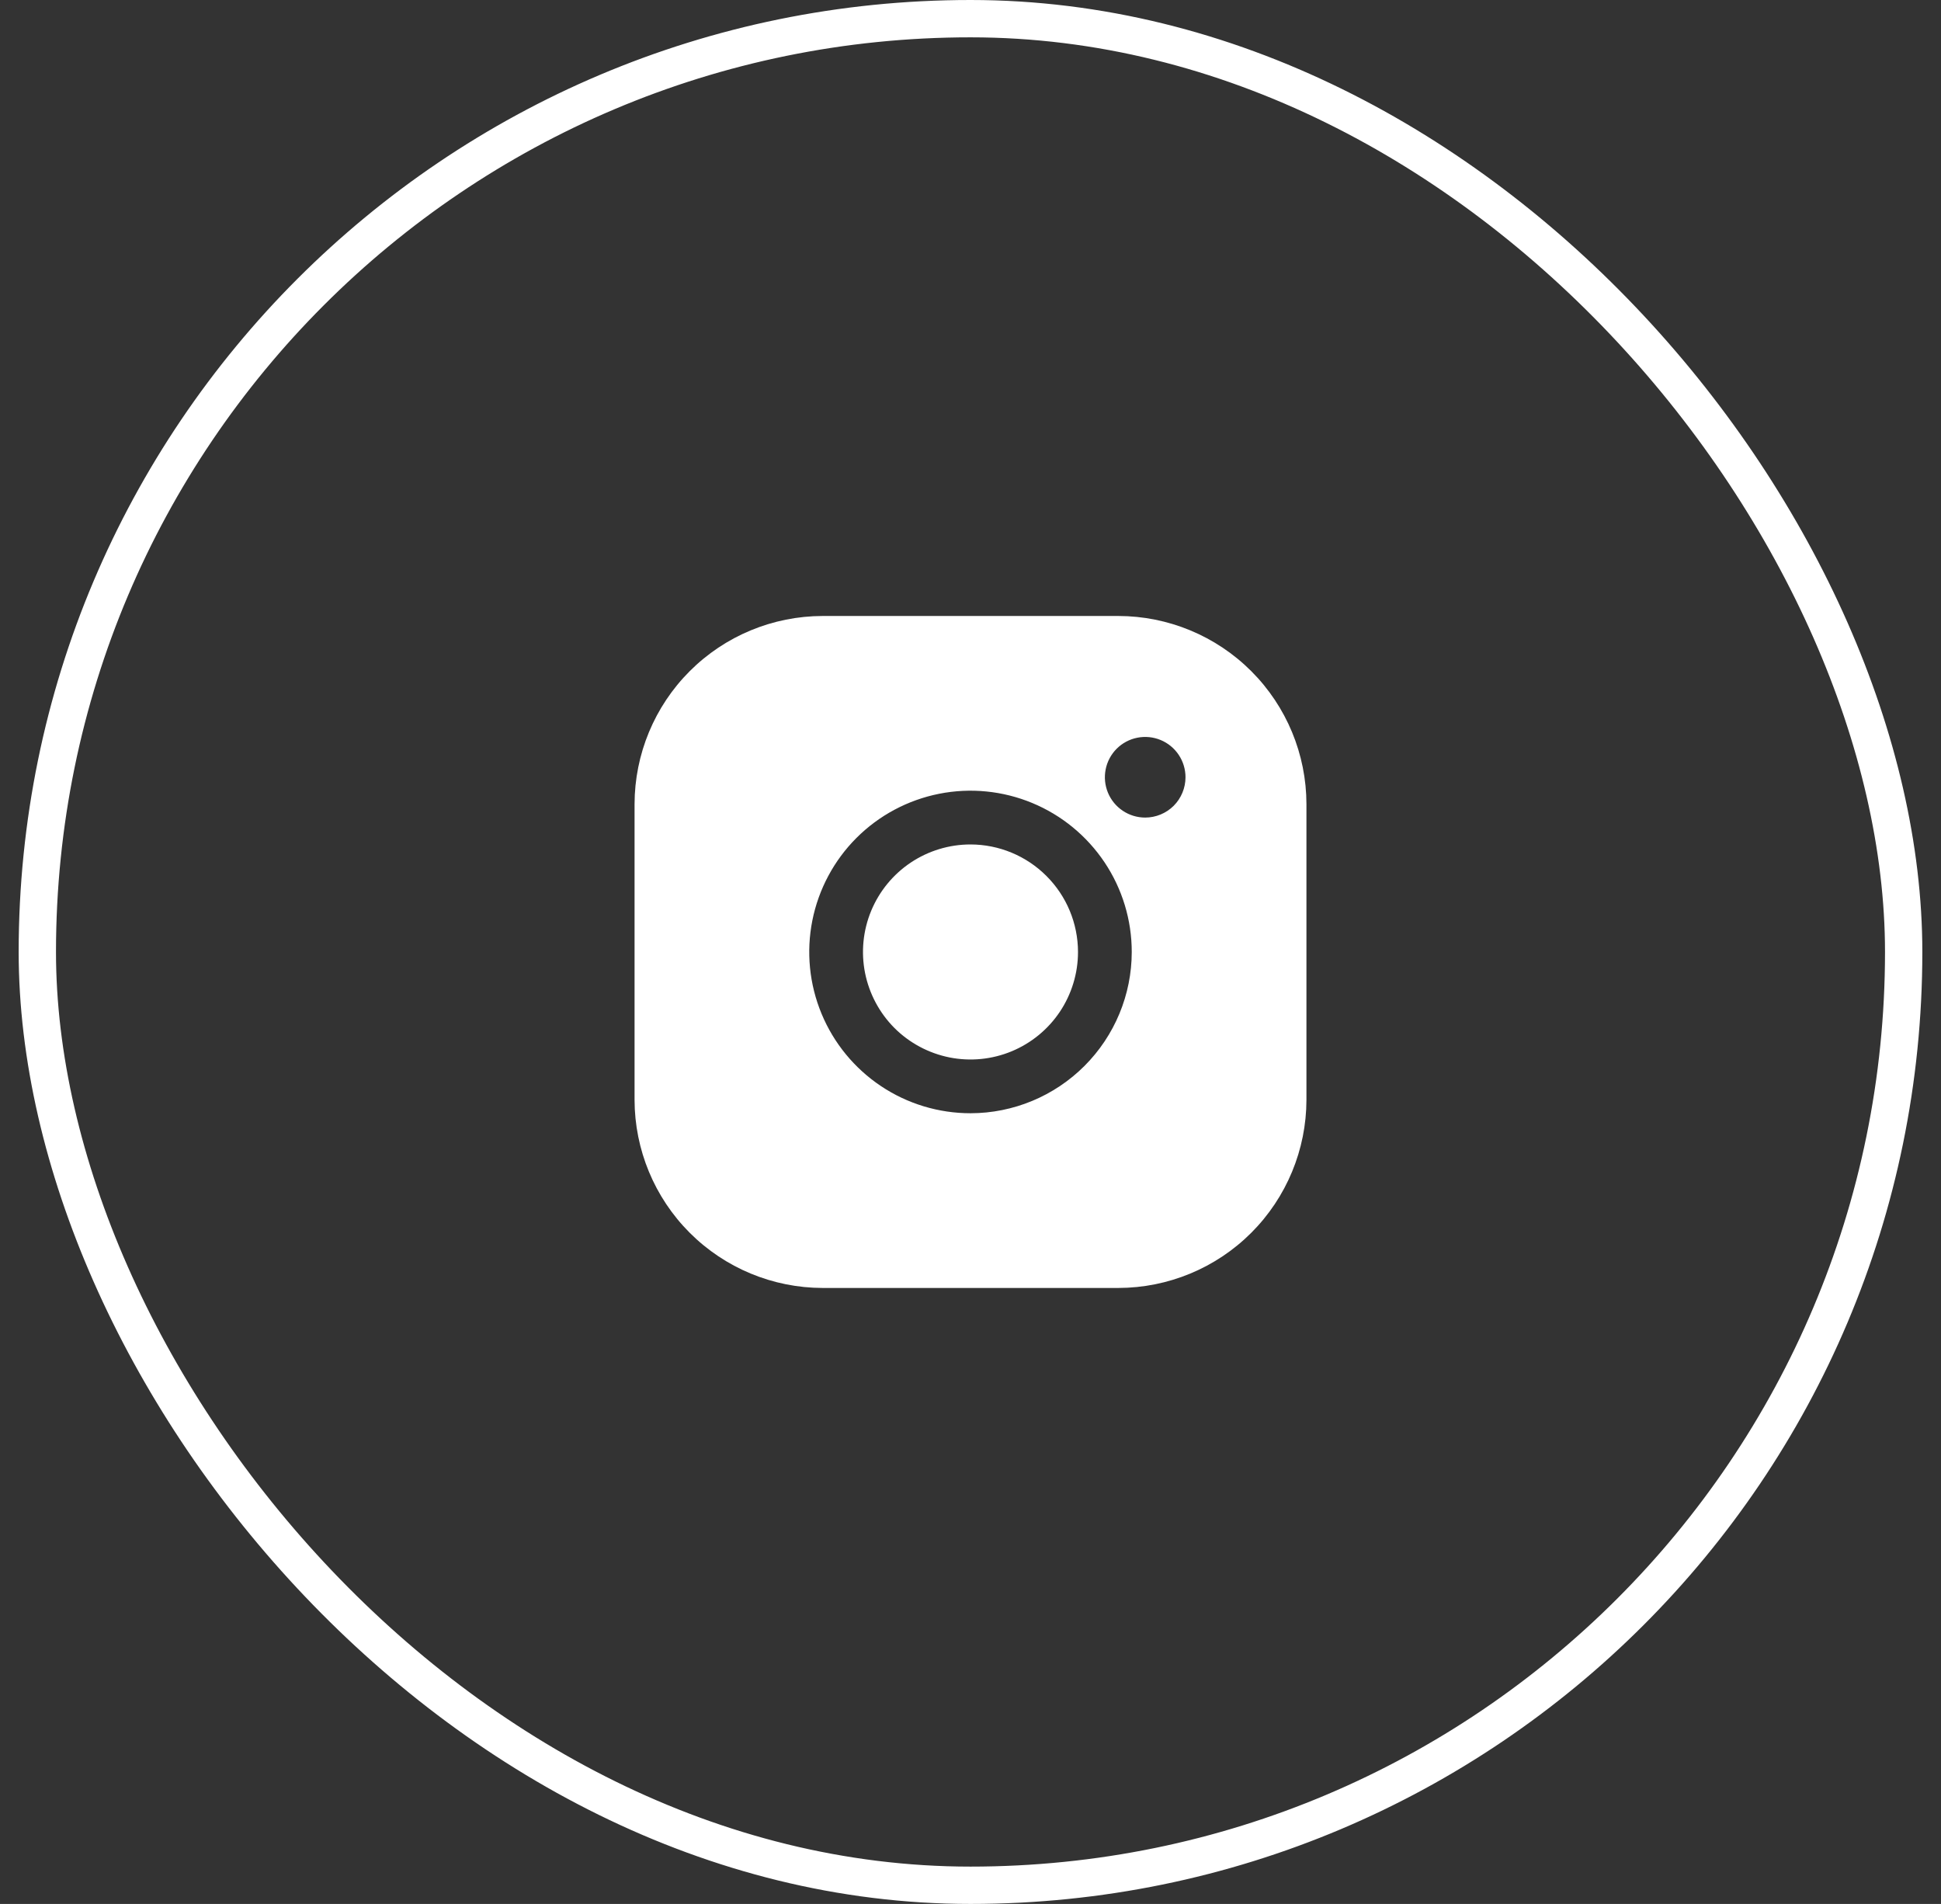 <?xml version="1.0" encoding="UTF-8"?> <svg xmlns="http://www.w3.org/2000/svg" width="52" height="51" viewBox="0 0 52 51" fill="none"><rect x="0" y="0" width="52" height="51" fill="#333333" stroke="none"/> <rect x="1" y="0.5" width="50" height="50" rx="25" stroke="white"></rect> <path d="M28.88 25.5C28.88 26.07 28.711 26.626 28.395 27.1C28.078 27.574 27.628 27.943 27.102 28.161C26.576 28.379 25.997 28.436 25.438 28.325C24.88 28.213 24.366 27.939 23.963 27.537C23.561 27.134 23.287 26.62 23.175 26.062C23.064 25.503 23.121 24.924 23.339 24.398C23.557 23.872 23.926 23.422 24.4 23.105C24.874 22.789 25.43 22.62 26 22.62C26.764 22.621 27.496 22.925 28.035 23.465C28.575 24.004 28.879 24.736 28.88 25.5ZM35 21.54V29.46C34.998 30.796 34.467 32.077 33.522 33.022C32.577 33.967 31.296 34.498 29.96 34.5H22.04C20.704 34.498 19.423 33.967 18.478 33.022C17.533 32.077 17.002 30.796 17 29.46V21.54C17.002 20.204 17.533 18.923 18.478 17.978C19.423 17.033 20.704 16.502 22.04 16.5H29.96C31.296 16.502 32.577 17.033 33.522 17.978C34.467 18.923 34.998 20.204 35 21.54ZM30.32 25.5C30.32 24.646 30.067 23.81 29.592 23.1C29.117 22.39 28.443 21.836 27.653 21.509C26.864 21.182 25.995 21.096 25.157 21.263C24.319 21.43 23.549 21.841 22.945 22.445C22.341 23.049 21.93 23.819 21.763 24.657C21.596 25.495 21.682 26.364 22.009 27.153C22.336 27.943 22.89 28.617 23.6 29.092C24.31 29.567 25.146 29.82 26 29.82C27.145 29.819 28.243 29.363 29.053 28.553C29.863 27.743 30.319 26.645 30.32 25.5ZM31.76 20.82C31.76 20.606 31.697 20.398 31.578 20.22C31.459 20.042 31.291 19.904 31.093 19.822C30.896 19.741 30.679 19.719 30.469 19.761C30.26 19.802 30.067 19.905 29.916 20.056C29.765 20.207 29.662 20.4 29.621 20.609C29.579 20.819 29.601 21.036 29.682 21.233C29.764 21.431 29.902 21.599 30.08 21.718C30.258 21.837 30.466 21.9 30.68 21.9C30.966 21.9 31.241 21.786 31.444 21.584C31.646 21.381 31.76 21.106 31.76 20.82Z" fill="white"></path> </svg> 